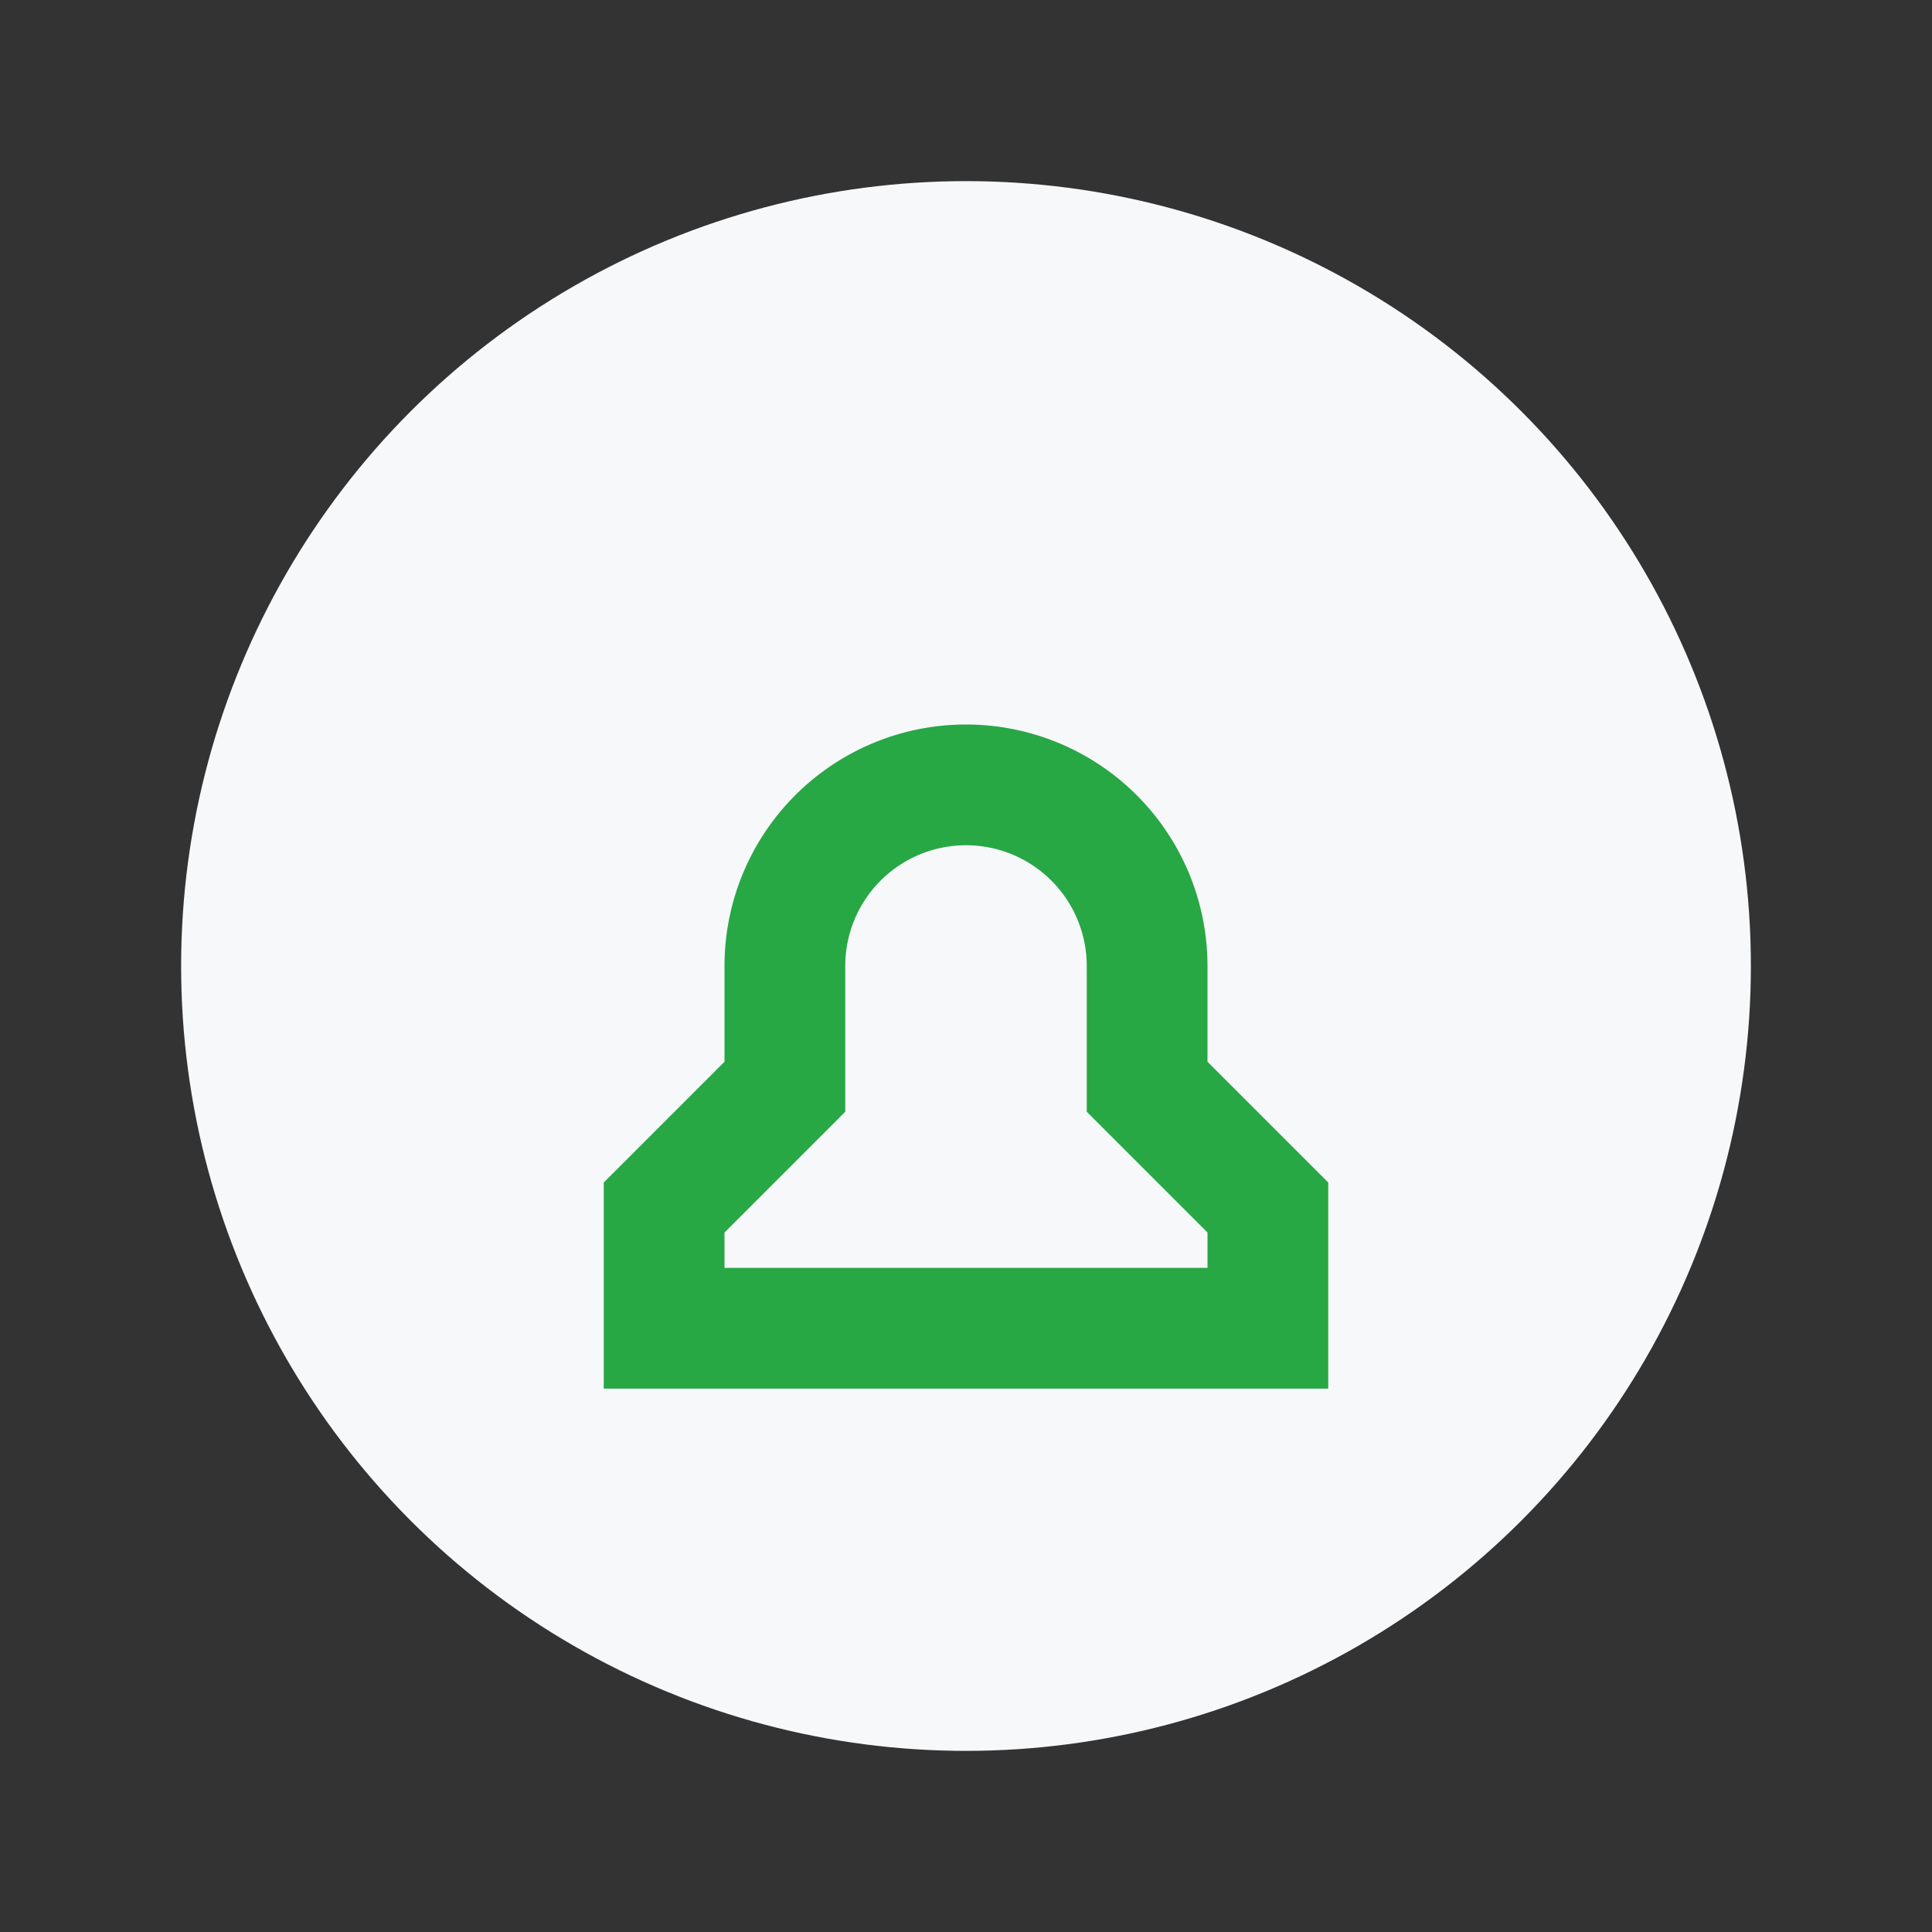 <?xml version="1.0" encoding="UTF-8"?>
<svg xmlns="http://www.w3.org/2000/svg" width="32" height="32" viewBox="0 0 32 32"><rect x="0" y="0" width="32" height="32" fill="#333333" stroke="none"/><circle cx="16" cy="16" r="13" fill="#F7F8FA"/><path d="M11 22h10v-2l-2-2v-2a3 3 0 1 0-6 0v2l-2 2z" fill="none" stroke="#28A745" stroke-width="2"/></svg>